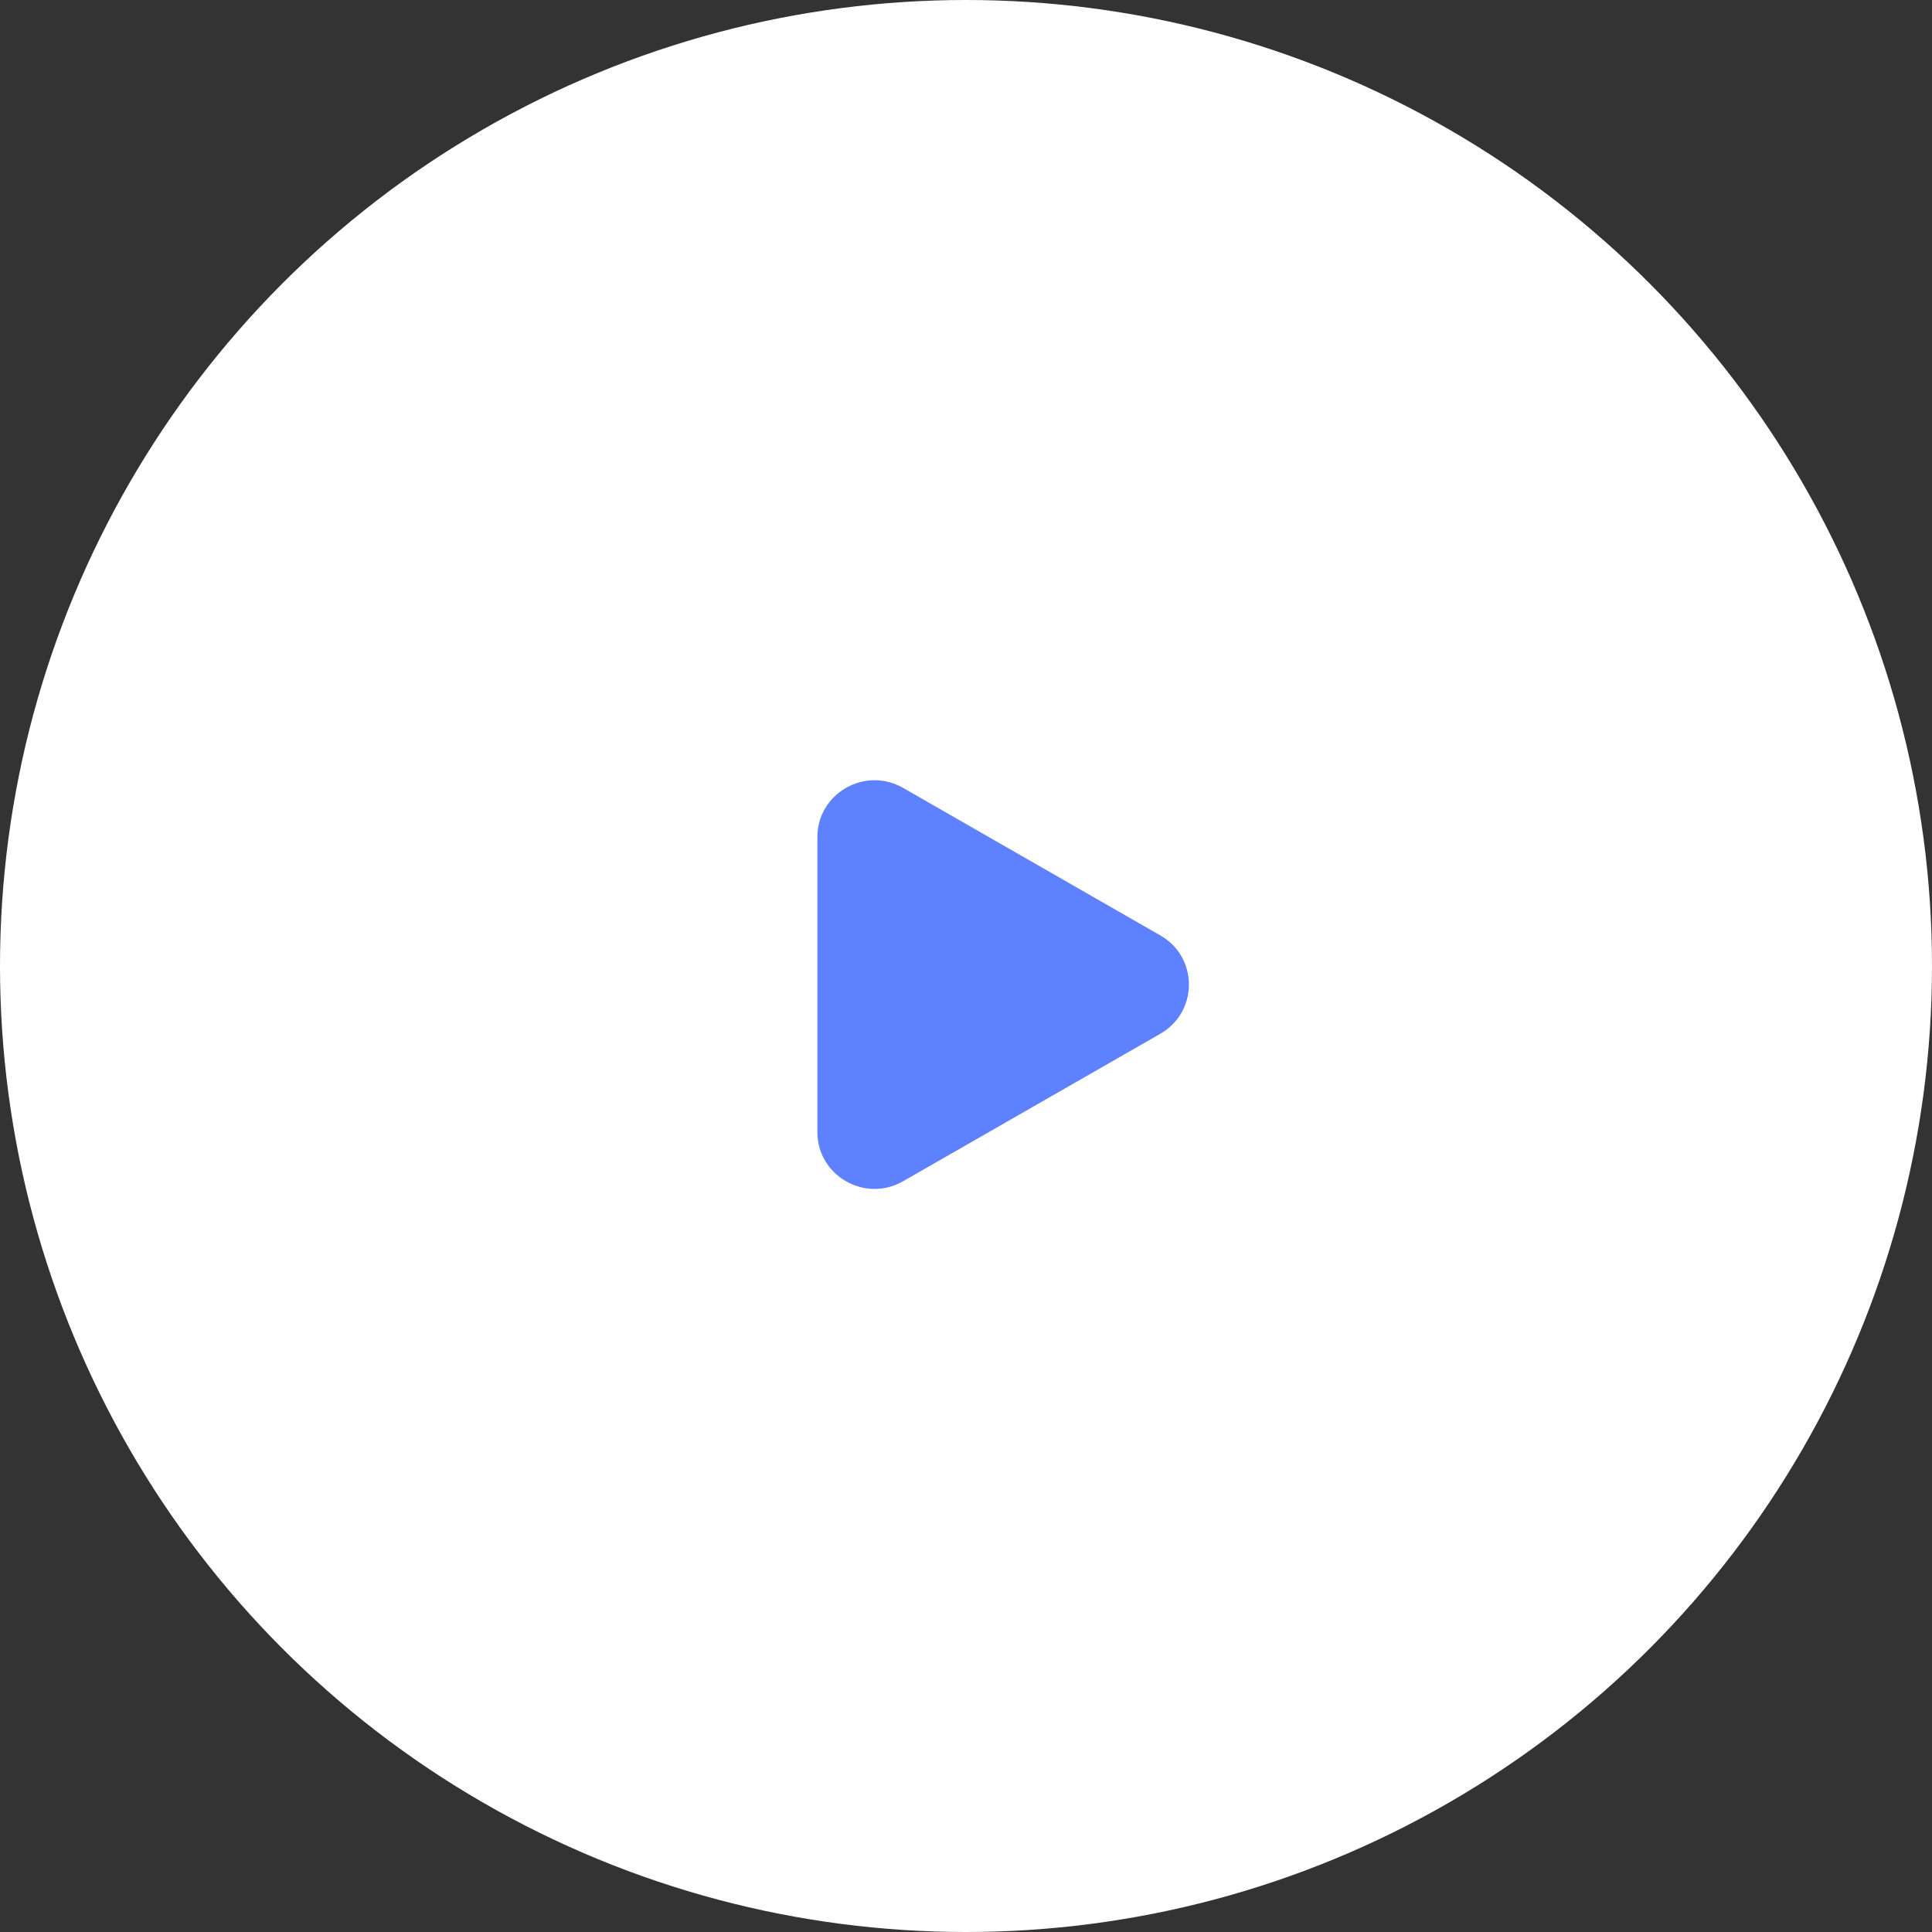 <svg width="52" height="52" viewBox="0 0 52 52" fill="none" xmlns="http://www.w3.org/2000/svg">
<rect x="0" y="0" width="52" height="52" fill="#333333" stroke="none"/>
<circle cx="26" cy="26" r="26" fill="white"/>
<path d="M31.231 25.177C32.256 25.765 32.256 27.235 31.231 27.823L24.308 31.793C23.282 32.381 22 31.646 22 30.47V22.53C22 21.354 23.282 20.619 24.308 21.207L31.231 25.177Z" fill="#5E81FF"/>
</svg>
